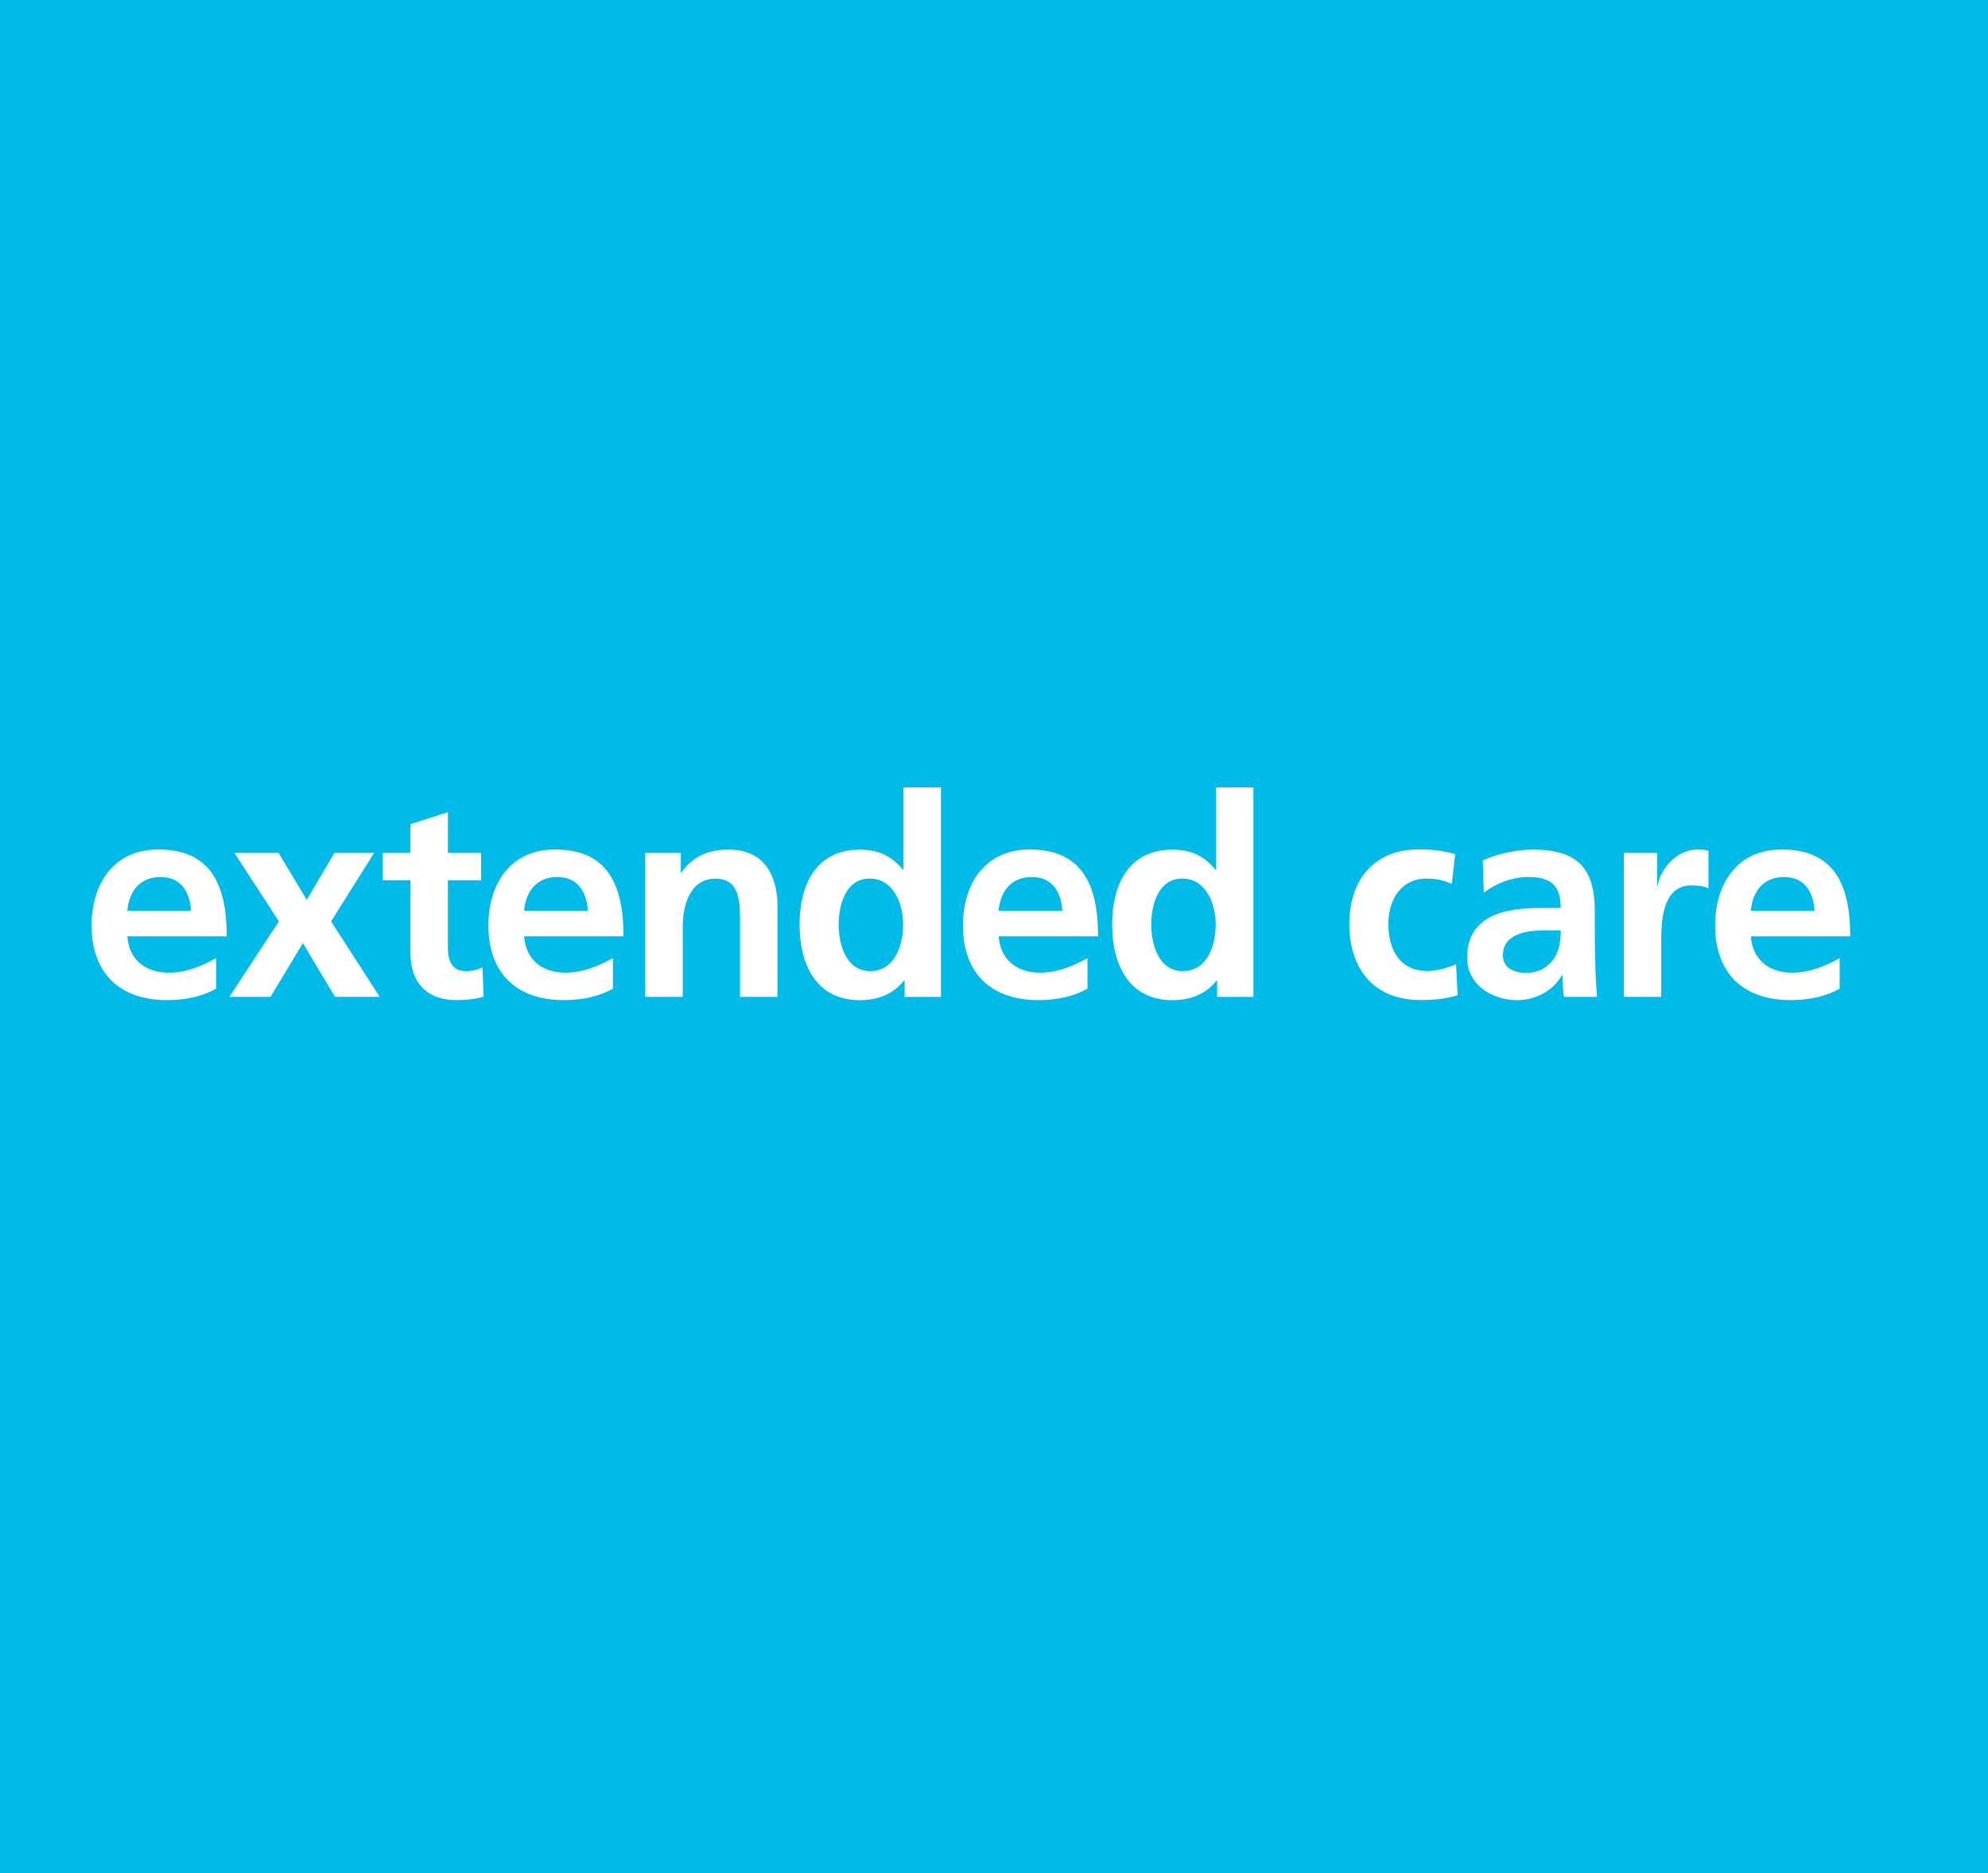 <svg xmlns="http://www.w3.org/2000/svg" id="Layer_1" data-name="Layer 1" viewBox="0 0 242 228"><rect x="0" y="0" width="242" height="228" fill="#333333" stroke="none"/><defs><style>      .cls-1 {        fill: #fff;      }      .cls-2 {        fill: none;      }      .cls-3 {        fill: #00bbe8;      }    </style></defs><rect class="cls-2" x="0" y="0" width="242" height="228"></rect><rect class="cls-3" x="0" y="0" width="242" height="228"></rect><g><path class="cls-1" d="M26.32,120.33c-1.67.92-3.57,1.39-6.02,1.39-5.78,0-9.15-3.33-9.15-9.08,0-5.07,2.69-9.25,8.12-9.25,6.49,0,8.33,4.45,8.33,10.57h-12.1c.2,2.82,2.18,4.42,5,4.42,2.21,0,4.11-.82,5.81-1.77v3.71ZM23.26,110.85c-.14-2.21-1.16-4.11-3.71-4.11s-3.84,1.77-4.05,4.11h7.75Z"></path><path class="cls-1" d="M28.54,103.81h5.37l3.43,5.71,3.37-5.71h4.83l-5.24,8.33,5.92,9.18h-5.44l-3.91-6.53-3.94,6.53h-5l6.02-9.18-5.41-8.33Z"></path><path class="cls-1" d="M49.96,107.14h-3.37v-3.33h3.37v-3.5l4.56-1.46v4.96h4.04v3.33h-4.04v8.16c0,1.5.41,2.89,2.14,2.89.82,0,1.6-.17,2.07-.48l.14,3.6c-.95.27-2.01.41-3.37.41-3.57,0-5.54-2.21-5.54-5.68v-8.91Z"></path><path class="cls-1" d="M74.62,120.33c-1.67.92-3.57,1.39-6.02,1.39-5.78,0-9.15-3.33-9.15-9.08,0-5.07,2.69-9.25,8.12-9.25,6.49,0,8.33,4.45,8.33,10.57h-12.1c.2,2.82,2.18,4.42,5,4.42,2.21,0,4.11-.82,5.81-1.77v3.71ZM71.56,110.85c-.14-2.21-1.16-4.11-3.71-4.11s-3.84,1.77-4.05,4.11h7.75Z"></path><path class="cls-1" d="M78.55,103.81h4.32v2.38h.07c1.43-2.01,3.37-2.79,5.75-2.79,4.15,0,5.95,2.92,5.95,6.87v11.05h-4.56v-9.35c0-2.14-.03-5.03-2.96-5.03-3.3,0-4.01,3.57-4.01,5.81v8.57h-4.56v-17.51Z"></path><path class="cls-1" d="M110.11,119.35h-.07c-1.36,1.7-3.23,2.38-5.37,2.38-5.37,0-7.34-4.42-7.34-9.21s1.97-9.11,7.34-9.11c2.28,0,3.88.78,5.24,2.45h.07v-10.03h4.56v25.5h-4.42v-1.97ZM105.93,118.19c3.03,0,4.01-3.2,4.01-5.68s-1.16-5.58-4.08-5.58-3.77,3.23-3.77,5.58.85,5.68,3.84,5.68Z"></path><path class="cls-1" d="M132.39,120.33c-1.67.92-3.57,1.39-6.02,1.39-5.78,0-9.15-3.33-9.15-9.08,0-5.07,2.69-9.25,8.12-9.25,6.49,0,8.33,4.45,8.33,10.57h-12.1c.2,2.82,2.18,4.42,5,4.42,2.21,0,4.11-.82,5.81-1.77v3.71ZM129.32,110.85c-.14-2.21-1.16-4.11-3.71-4.11s-3.84,1.77-4.05,4.11h7.75Z"></path><path class="cls-1" d="M148.16,119.35h-.07c-1.36,1.7-3.23,2.38-5.37,2.38-5.37,0-7.34-4.42-7.34-9.21s1.97-9.11,7.34-9.11c2.28,0,3.88.78,5.24,2.45h.07v-10.03h4.55v25.5h-4.42v-1.97ZM143.98,118.19c3.03,0,4.01-3.2,4.01-5.68s-1.16-5.58-4.08-5.58-3.77,3.23-3.77,5.58.85,5.68,3.84,5.68Z"></path><path class="cls-1" d="M176.72,107.58c-.82-.37-1.7-.65-3.09-.65-2.82,0-4.62,2.24-4.62,5.54s1.53,5.71,4.73,5.71c1.29,0,2.72-.48,3.5-.82l.2,3.77c-1.33.41-2.69.58-4.55.58-5.75,0-8.64-3.91-8.64-9.25s2.99-9.08,8.47-9.08c1.83,0,3.16.2,4.42.58l-.41,3.6Z"></path><path class="cls-1" d="M180.5,104.73c1.77-.82,4.15-1.33,6.08-1.33,5.34,0,7.55,2.21,7.55,7.38v2.24c0,1.77.03,3.09.07,4.39.03,1.33.1,2.55.2,3.91h-4.01c-.17-.92-.17-2.07-.2-2.62h-.07c-1.05,1.94-3.33,3.03-5.41,3.03-3.09,0-6.12-1.87-6.12-5.2,0-2.62,1.26-4.15,2.99-5,1.73-.85,3.98-1.02,5.88-1.02h2.52c0-2.82-1.26-3.77-3.94-3.77-1.94,0-3.88.75-5.41,1.9l-.14-3.91ZM185.84,118.4c1.39,0,2.48-.61,3.2-1.56.75-.99.95-2.24.95-3.6h-1.97c-2.04,0-5.07.34-5.07,3.03,0,1.5,1.26,2.14,2.89,2.14Z"></path><path class="cls-1" d="M197.68,103.81h4.04v3.98h.07c.2-1.63,2.07-4.39,4.79-4.39.44,0,.92,0,1.39.14v4.59c-.41-.24-1.22-.37-2.04-.37-3.71,0-3.71,4.62-3.71,7.14v6.42h-4.55v-17.51Z"></path><path class="cls-1" d="M223.95,120.33c-1.67.92-3.57,1.39-6.02,1.39-5.78,0-9.15-3.33-9.15-9.08,0-5.07,2.69-9.25,8.12-9.25,6.49,0,8.33,4.45,8.33,10.57h-12.1c.2,2.82,2.18,4.42,5,4.42,2.21,0,4.11-.82,5.81-1.77v3.71ZM220.89,110.85c-.14-2.21-1.16-4.11-3.71-4.11s-3.84,1.77-4.05,4.11h7.75Z"></path></g></svg>